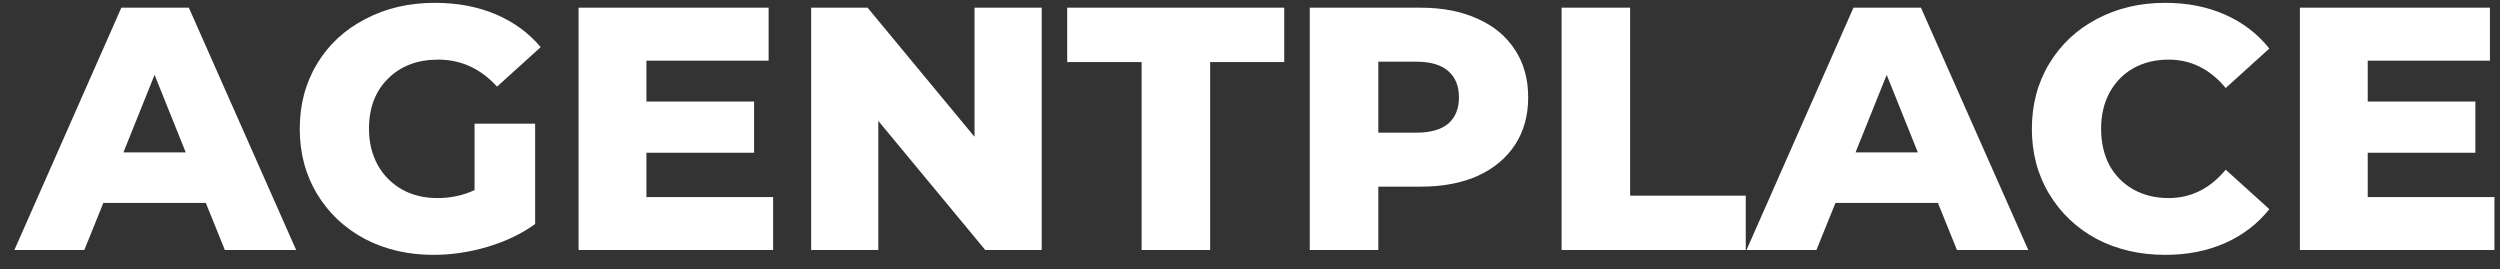 <svg width="130" height="14" viewBox="0 0 130 14" fill="none" xmlns="http://www.w3.org/2000/svg">
<rect x="0" y="0" width="130" height="14" fill="#333333" stroke="none"/>
<path d="M10.702 10.552H5.374L4.384 13H0.748L6.31 0.4H9.82L15.4 13H11.692L10.702 10.552ZM9.658 7.924L8.038 3.892L6.418 7.924H9.658ZM24.677 6.43H27.827V11.65C27.107 12.166 26.279 12.562 25.343 12.838C24.407 13.114 23.471 13.252 22.535 13.252C21.215 13.252 20.027 12.976 18.971 12.424C17.915 11.86 17.087 11.08 16.487 10.084C15.887 9.088 15.587 7.96 15.587 6.7C15.587 5.44 15.887 4.312 16.487 3.316C17.087 2.32 17.921 1.546 18.989 0.994C20.057 0.43 21.263 0.148 22.607 0.148C23.783 0.148 24.839 0.346 25.775 0.742C26.711 1.138 27.491 1.708 28.115 2.452L25.847 4.504C24.995 3.568 23.975 3.1 22.787 3.1C21.707 3.1 20.837 3.43 20.177 4.09C19.517 4.738 19.187 5.608 19.187 6.7C19.187 7.396 19.337 8.02 19.637 8.572C19.937 9.112 20.357 9.538 20.897 9.85C21.437 10.15 22.055 10.3 22.751 10.3C23.435 10.3 24.077 10.162 24.677 9.886V6.43ZM40.202 10.246V13H30.086V0.4H39.968V3.154H33.614V5.278H39.212V7.942H33.614V10.246H40.202ZM54.168 0.4V13H51.234L45.672 6.286V13H42.18V0.4H45.114L50.676 7.114V0.4H54.168ZM59.364 3.226H55.494V0.4H66.78V3.226H62.928V13H59.364V3.226ZM73.868 0.4C75.008 0.4 75.998 0.592 76.838 0.976C77.678 1.348 78.326 1.888 78.782 2.596C79.238 3.292 79.466 4.114 79.466 5.062C79.466 6.01 79.238 6.832 78.782 7.528C78.326 8.224 77.678 8.764 76.838 9.148C75.998 9.52 75.008 9.706 73.868 9.706H71.672V13H68.108V0.4H73.868ZM73.652 6.898C74.384 6.898 74.936 6.742 75.308 6.43C75.68 6.106 75.866 5.65 75.866 5.062C75.866 4.474 75.68 4.018 75.308 3.694C74.936 3.37 74.384 3.208 73.652 3.208H71.672V6.898H73.652ZM81.203 0.4H84.767V10.174H90.779V13H81.203V0.4ZM100.772 10.552H95.444L94.454 13H90.818L96.38 0.4H99.89L105.47 13H101.762L100.772 10.552ZM99.728 7.924L98.108 3.892L96.488 7.924H99.728ZM112.587 13.252C111.267 13.252 110.079 12.976 109.023 12.424C107.979 11.86 107.157 11.08 106.557 10.084C105.957 9.088 105.657 7.96 105.657 6.7C105.657 5.44 105.957 4.312 106.557 3.316C107.157 2.32 107.979 1.546 109.023 0.994C110.079 0.43 111.267 0.148 112.587 0.148C113.739 0.148 114.777 0.352 115.701 0.76C116.625 1.168 117.393 1.756 118.005 2.524L115.737 4.576C114.921 3.592 113.931 3.1 112.767 3.1C112.083 3.1 111.471 3.25 110.931 3.55C110.403 3.85 109.989 4.276 109.689 4.828C109.401 5.368 109.257 5.992 109.257 6.7C109.257 7.408 109.401 8.038 109.689 8.59C109.989 9.13 110.403 9.55 110.931 9.85C111.471 10.15 112.083 10.3 112.767 10.3C113.931 10.3 114.921 9.808 115.737 8.824L118.005 10.876C117.393 11.644 116.625 12.232 115.701 12.64C114.777 13.048 113.739 13.252 112.587 13.252ZM129.71 10.246V13H119.594V0.4H129.476V3.154H123.122V5.278H128.72V7.942H123.122V10.246H129.71Z" fill="white"/>
</svg>

